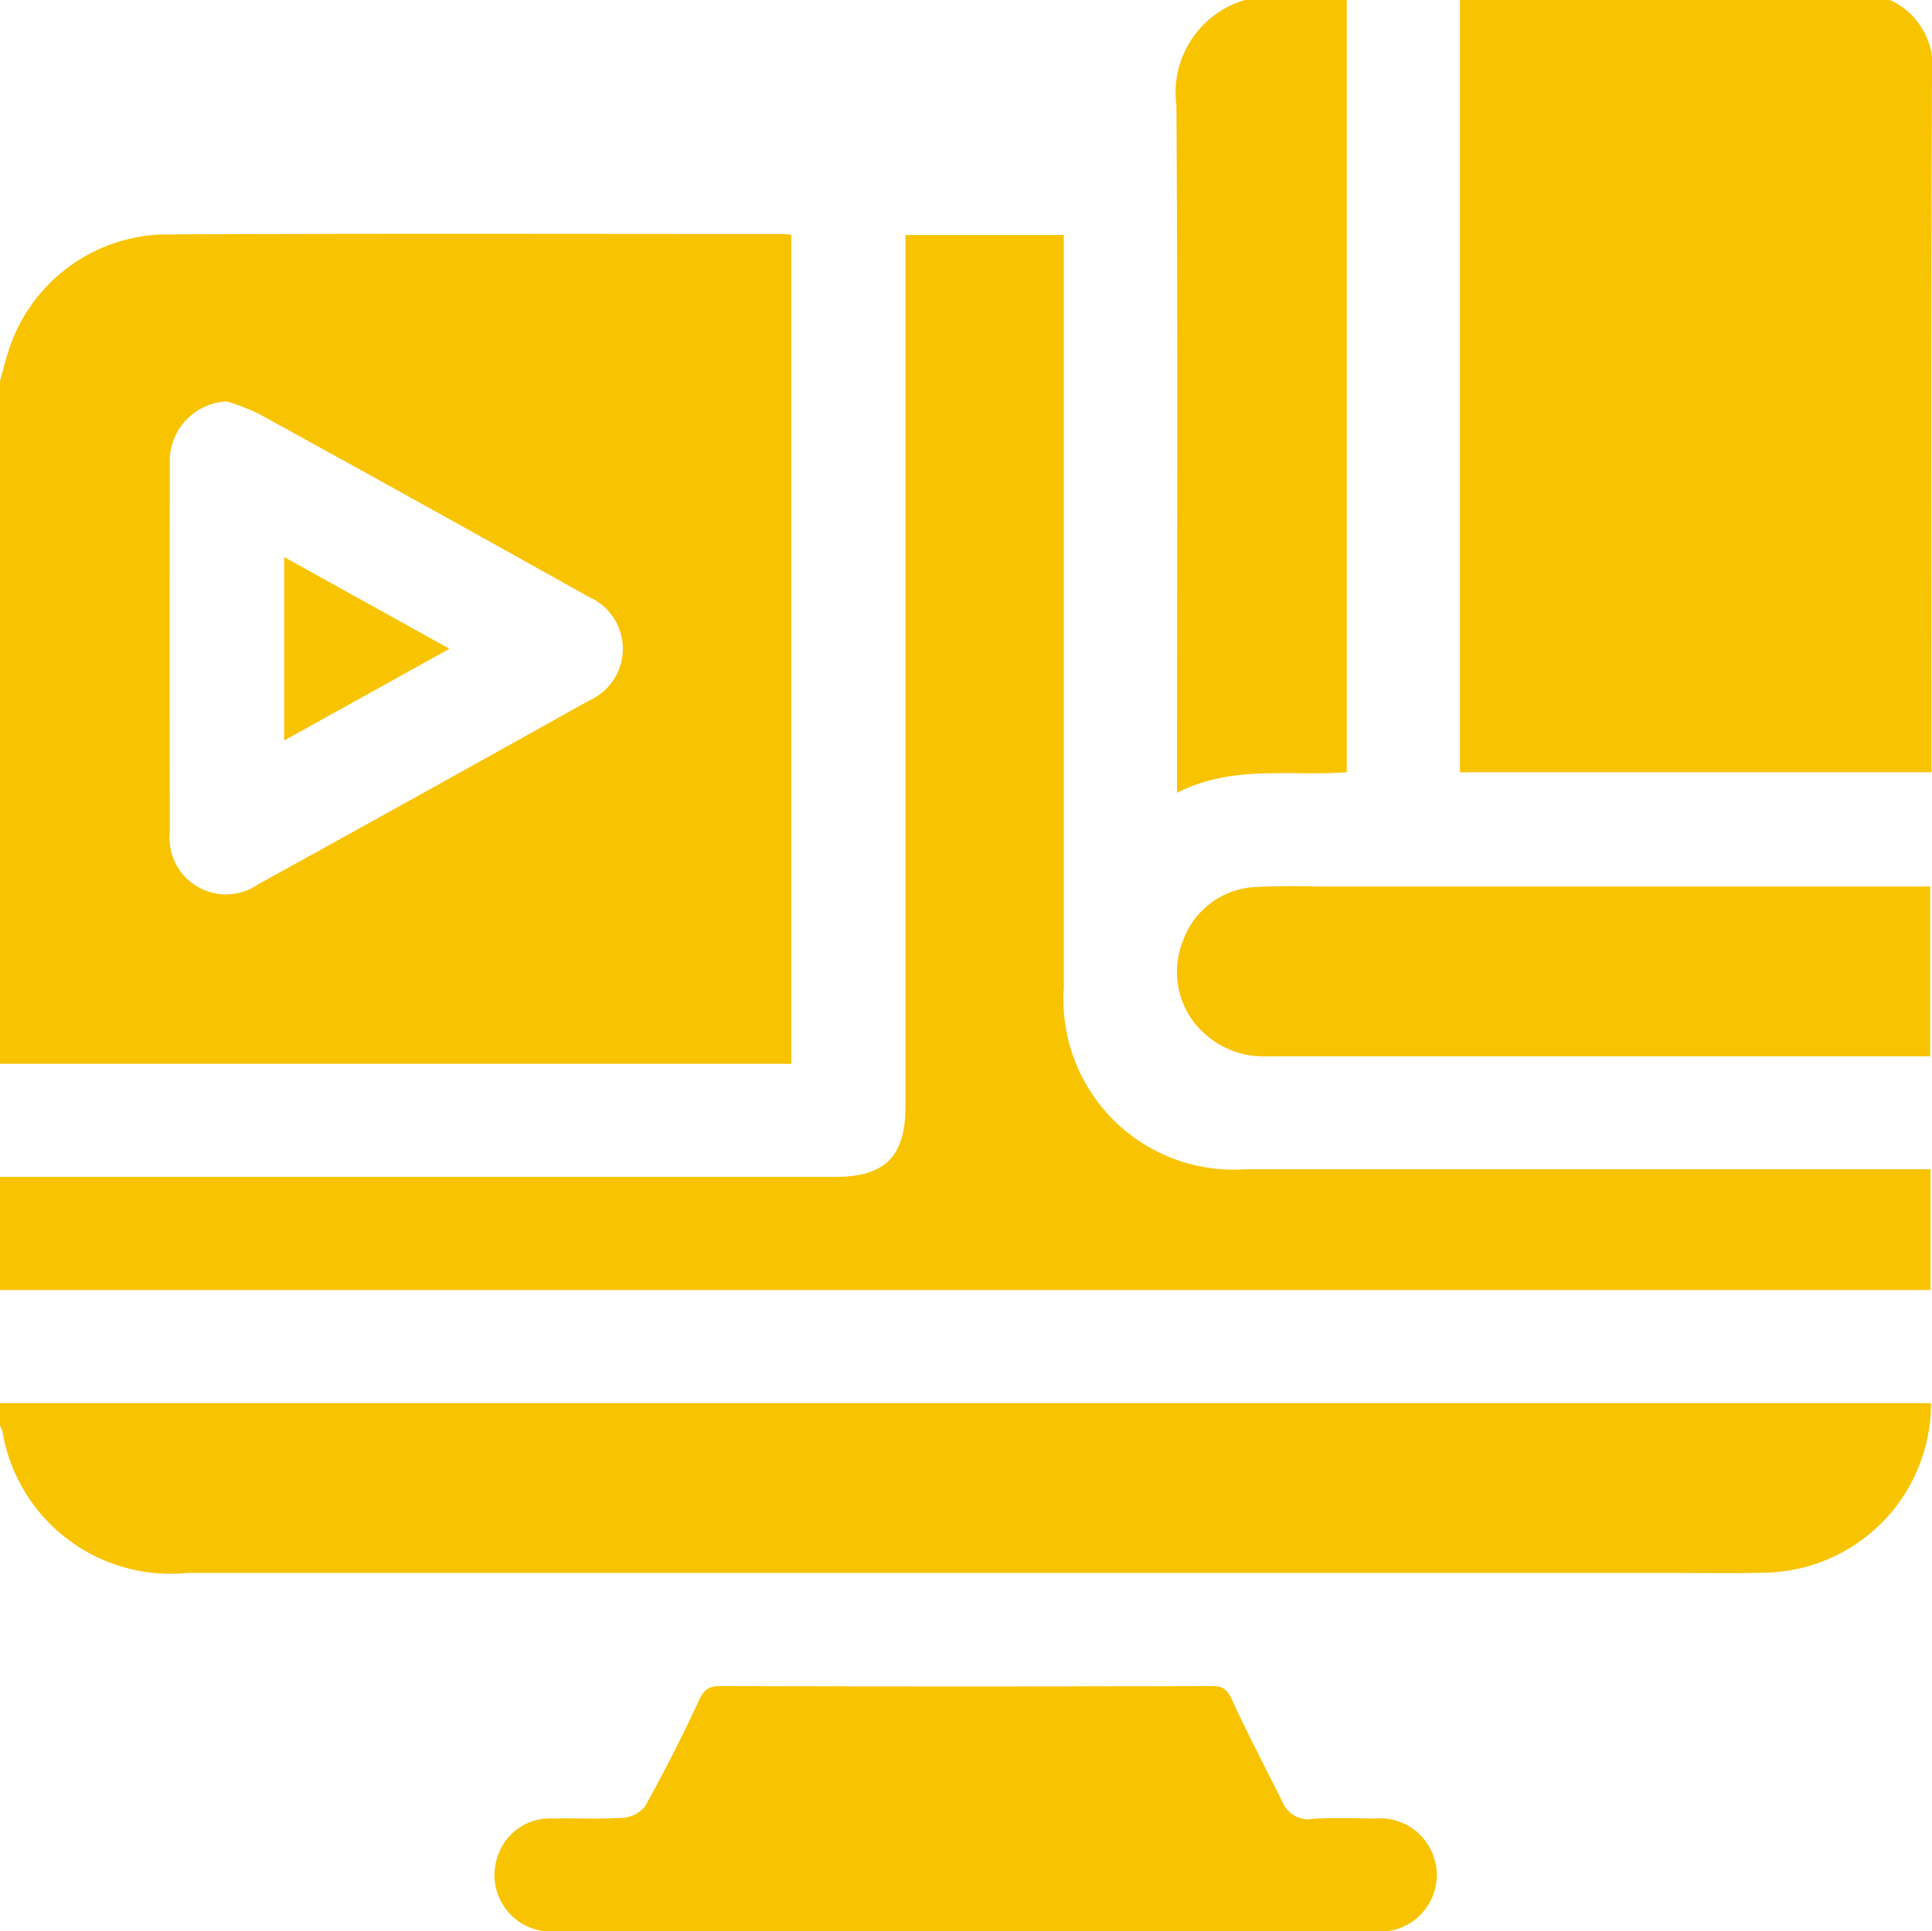 <svg xmlns="http://www.w3.org/2000/svg" width="48.6" height="48.588"><g data-name="Group 8446" fill="#f8c300"><path data-name="Path 11118" d="M0 9.585c.063-.227.122-.454.19-.679a4.207 4.207 0 0 1 3.907-3.008c5.2-.026 10.406-.011 15.609-.011a1.687 1.687 0 0 1 .2.025v20.85H0Zm5.707.515a1.5 1.5 0 0 0-1.435 1.574q-.008 4.625 0 9.25a1.421 1.421 0 0 0 2.22 1.325q4.17-2.3 8.325-4.623a1.423 1.423 0 0 0 0-2.606q-4.155-2.326-8.326-4.62a5.792 5.792 0 0 0-.784-.3"/><path data-name="Path 11119" d="M0 29.608h21.02c1.239 0 1.756-.517 1.756-1.755V5.912h3.985v18.936a4.283 4.283 0 0 0 4.568 4.569h17.234v3.037H0Z"/><path data-name="Path 11120" d="M47.543 0A1.83 1.83 0 0 1 48.6 1.912c-.026 5.646-.013 11.292-.013 16.938v.579H36.725V-.001Z"/><path data-name="Path 11121" d="M0 35.302h48.575a4.259 4.259 0 0 1-4.153 4.263c-.822.023-1.645.007-2.467.007H4.714a4.287 4.287 0 0 1-4.655-3.574.815.815 0 0 0-.059-.127Z"/><path data-name="Path 11122" d="M33.878 0v19.427c-1.419.112-2.868-.2-4.27.52v-.608c0-5.563.021-11.125-.015-16.688A2.428 2.428 0 0 1 31.316 0Z"/><path data-name="Path 11123" d="M24.278 48.589H13.985a1.422 1.422 0 0 1-1.447-1.939 1.372 1.372 0 0 1 1.326-.9c.6-.014 1.2.021 1.8-.017a.781.781 0 0 0 .564-.292 39.91 39.91 0 0 0 1.349-2.648c.126-.273.237-.375.539-.374q6.19.016 12.38 0c.286 0 .386.1.5.357.4.873.85 1.721 1.275 2.581a.7.7 0 0 0 .77.4c.52-.031 1.043-.011 1.565-.007a1.426 1.426 0 1 1 .008 2.844q-5.17.006-10.341 0"/><path data-name="Path 11124" d="M48.553 26.576H31.876a2.212 2.212 0 0 1-1.6-.594 2.081 2.081 0 0 1-.52-2.306 2.04 2.04 0 0 1 1.883-1.362c.646-.037 1.3-.01 1.944-.01h14.97Z"/><path data-name="Path 11125" d="m11.305 16.322-4.156 2.307v-4.614l4.156 2.307"/></g></svg>